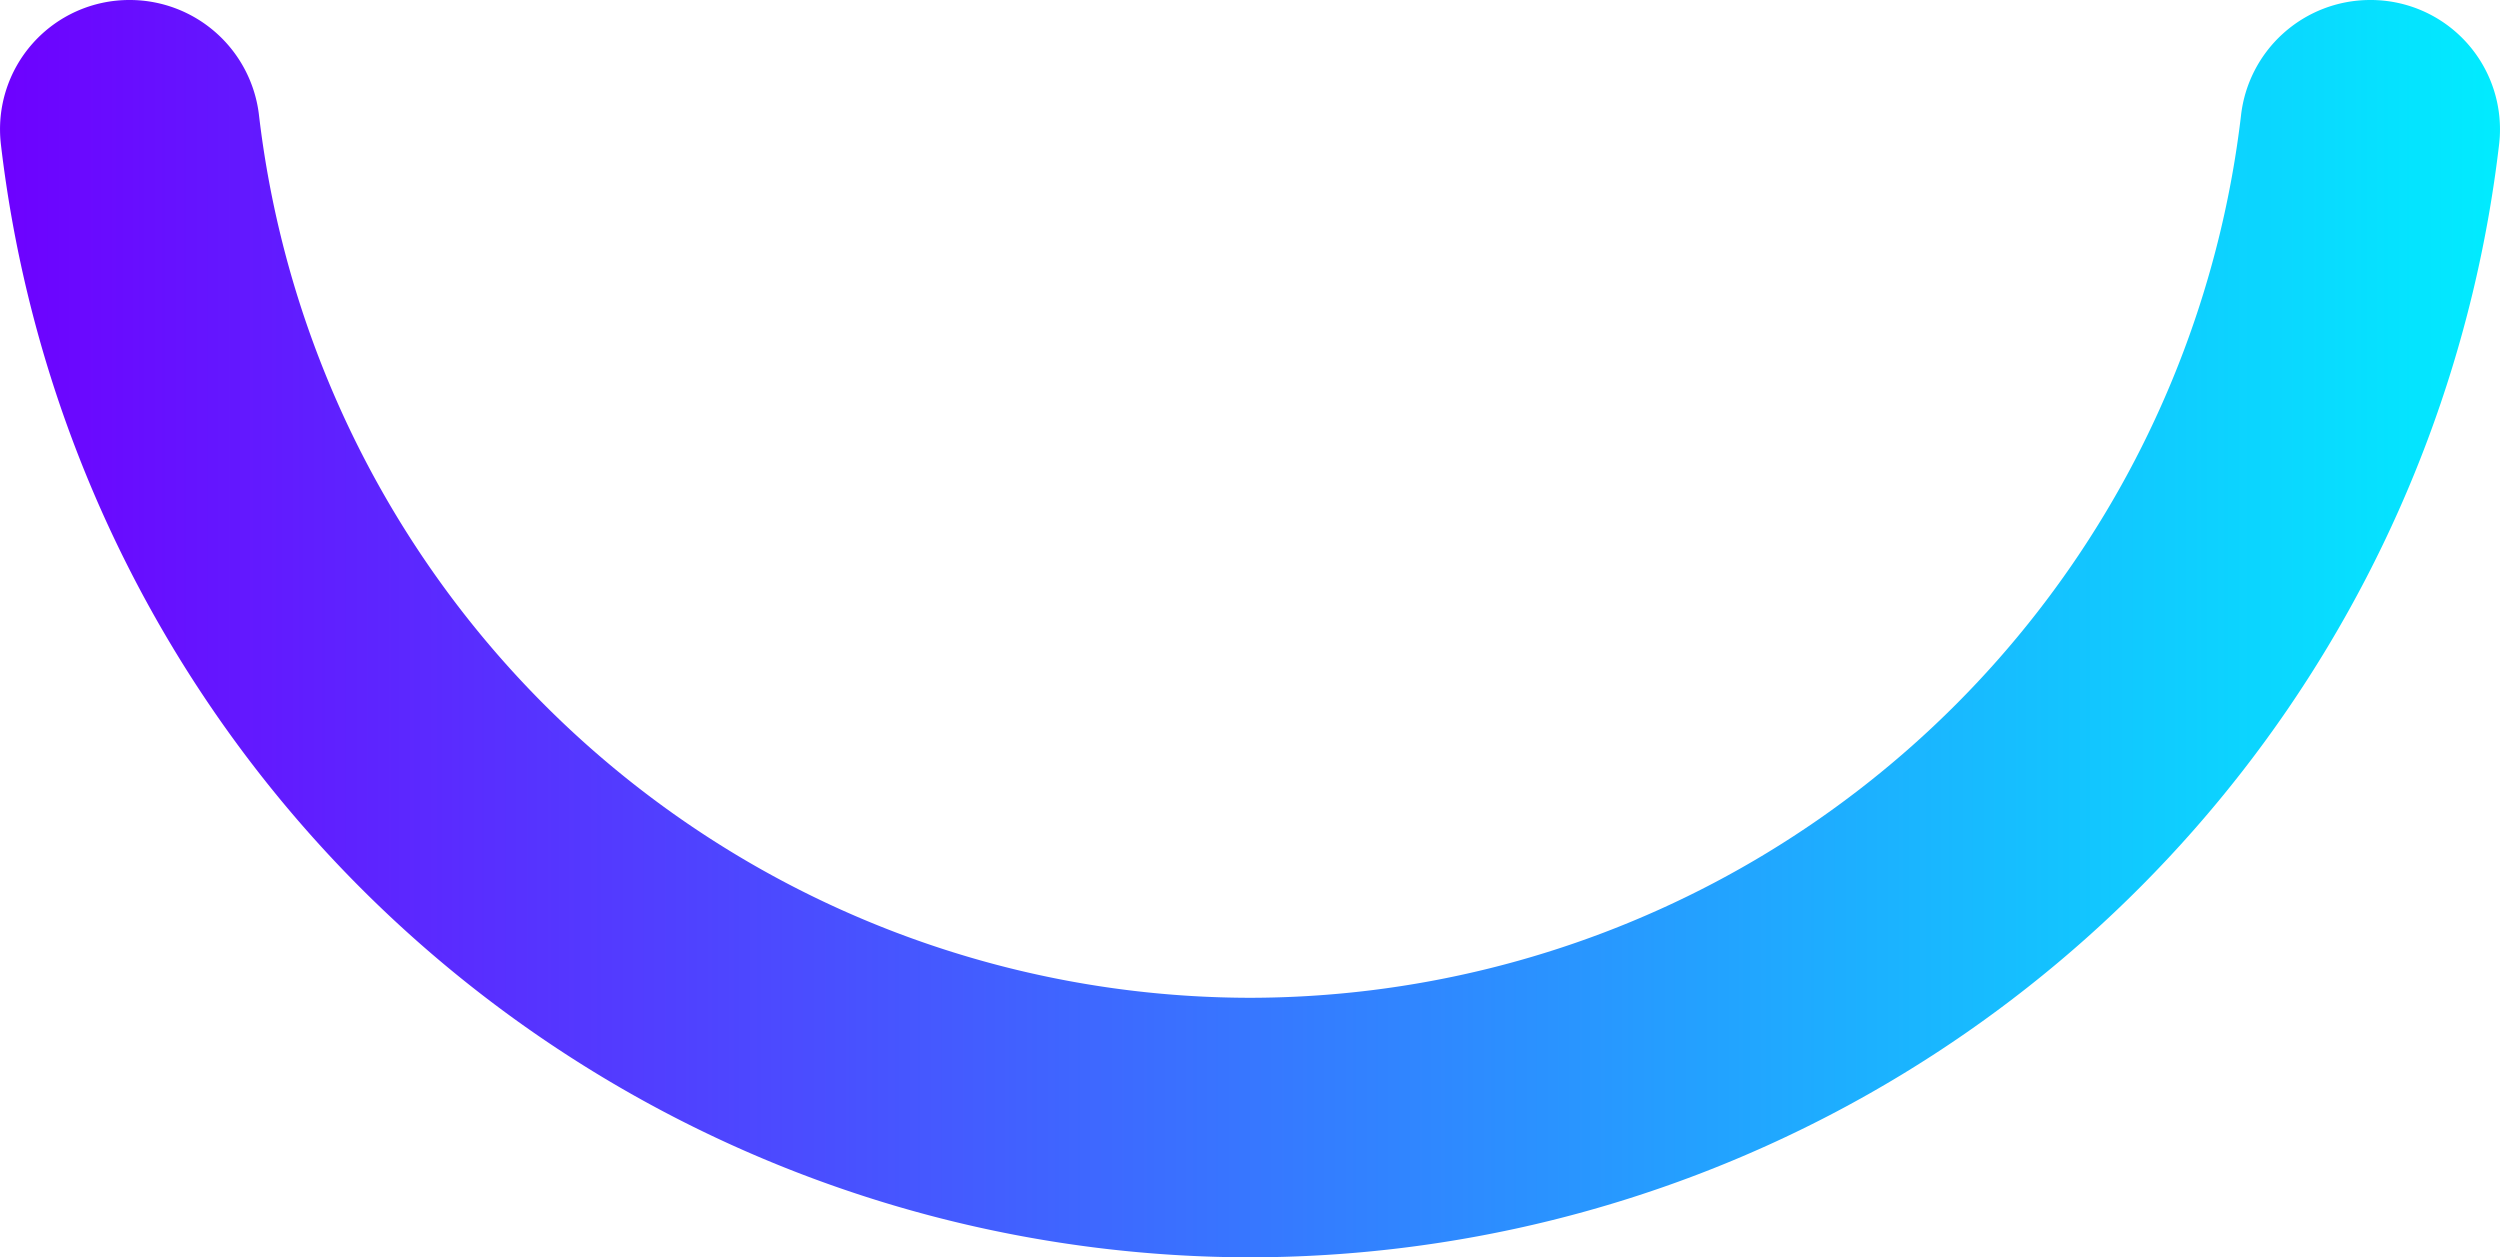 <?xml version="1.0" encoding="UTF-8"?>
<svg xmlns="http://www.w3.org/2000/svg" xmlns:xlink="http://www.w3.org/1999/xlink" width="69.759" height="35.084" viewBox="0 0 69.759 35.084">
  <defs>
    <linearGradient id="linear-gradient" x1="0.5" x2="0.5" y2="1" gradientUnits="objectBoundingBox">
      <stop offset="0" stop-color="#00edff"></stop>
      <stop offset="1" stop-color="#6e00ff"></stop>
    </linearGradient>
  </defs>
  <g id="Icon_texto" data-name="Icon texto" transform="translate(69.759) rotate(90)">
    <path id="Caminho_14" data-name="Caminho 14" d="M0,3.614v.029a3.629,3.629,0,0,0,3.242,3.59,27.879,27.879,0,0,1,24.6,27.65,27.877,27.877,0,0,1-24.6,27.65A3.632,3.632,0,0,0,0,66.123v.029a3.608,3.608,0,0,0,4.018,3.587A35.137,35.137,0,0,0,35.084,34.883,35.134,35.134,0,0,0,4.018.028,3.608,3.608,0,0,0,0,3.614Z" transform="translate(0 -0.004)" fill="url(#linear-gradient)"></path>
  </g>
</svg>
